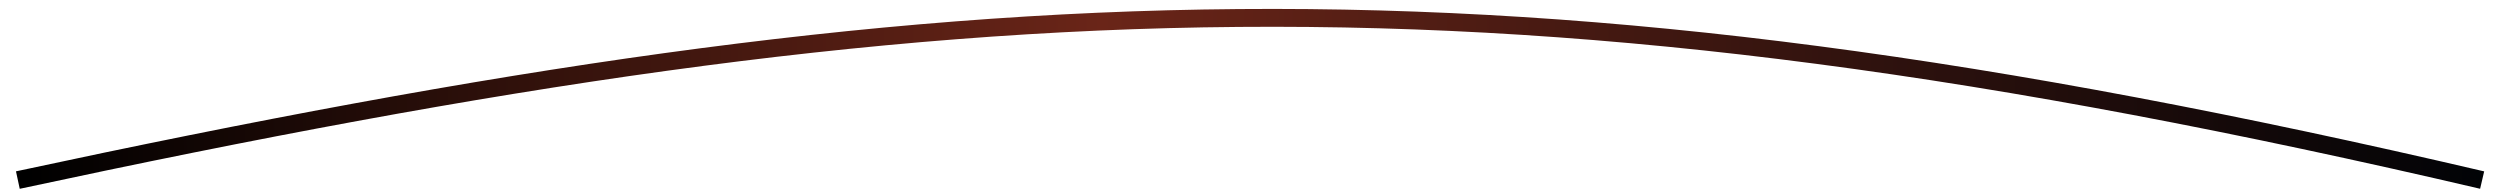 <?xml version="1.0" encoding="UTF-8"?> <svg xmlns="http://www.w3.org/2000/svg" width="140" height="11" viewBox="0 0 140 11" fill="none"> <path d="M1 10.084C54.082 -1.321 84.205 -2.715 139 10.084" stroke="url(#paint0_linear_77_2770)"></path> <defs> <linearGradient id="paint0_linear_77_2770" x1="1.5" y1="10.5" x2="139" y2="10" gradientUnits="userSpaceOnUse"> <stop></stop> <stop offset="0.438" stop-color="#6A2518"></stop> <stop offset="1" stop-color="#010306"></stop> </linearGradient> </defs> </svg> 